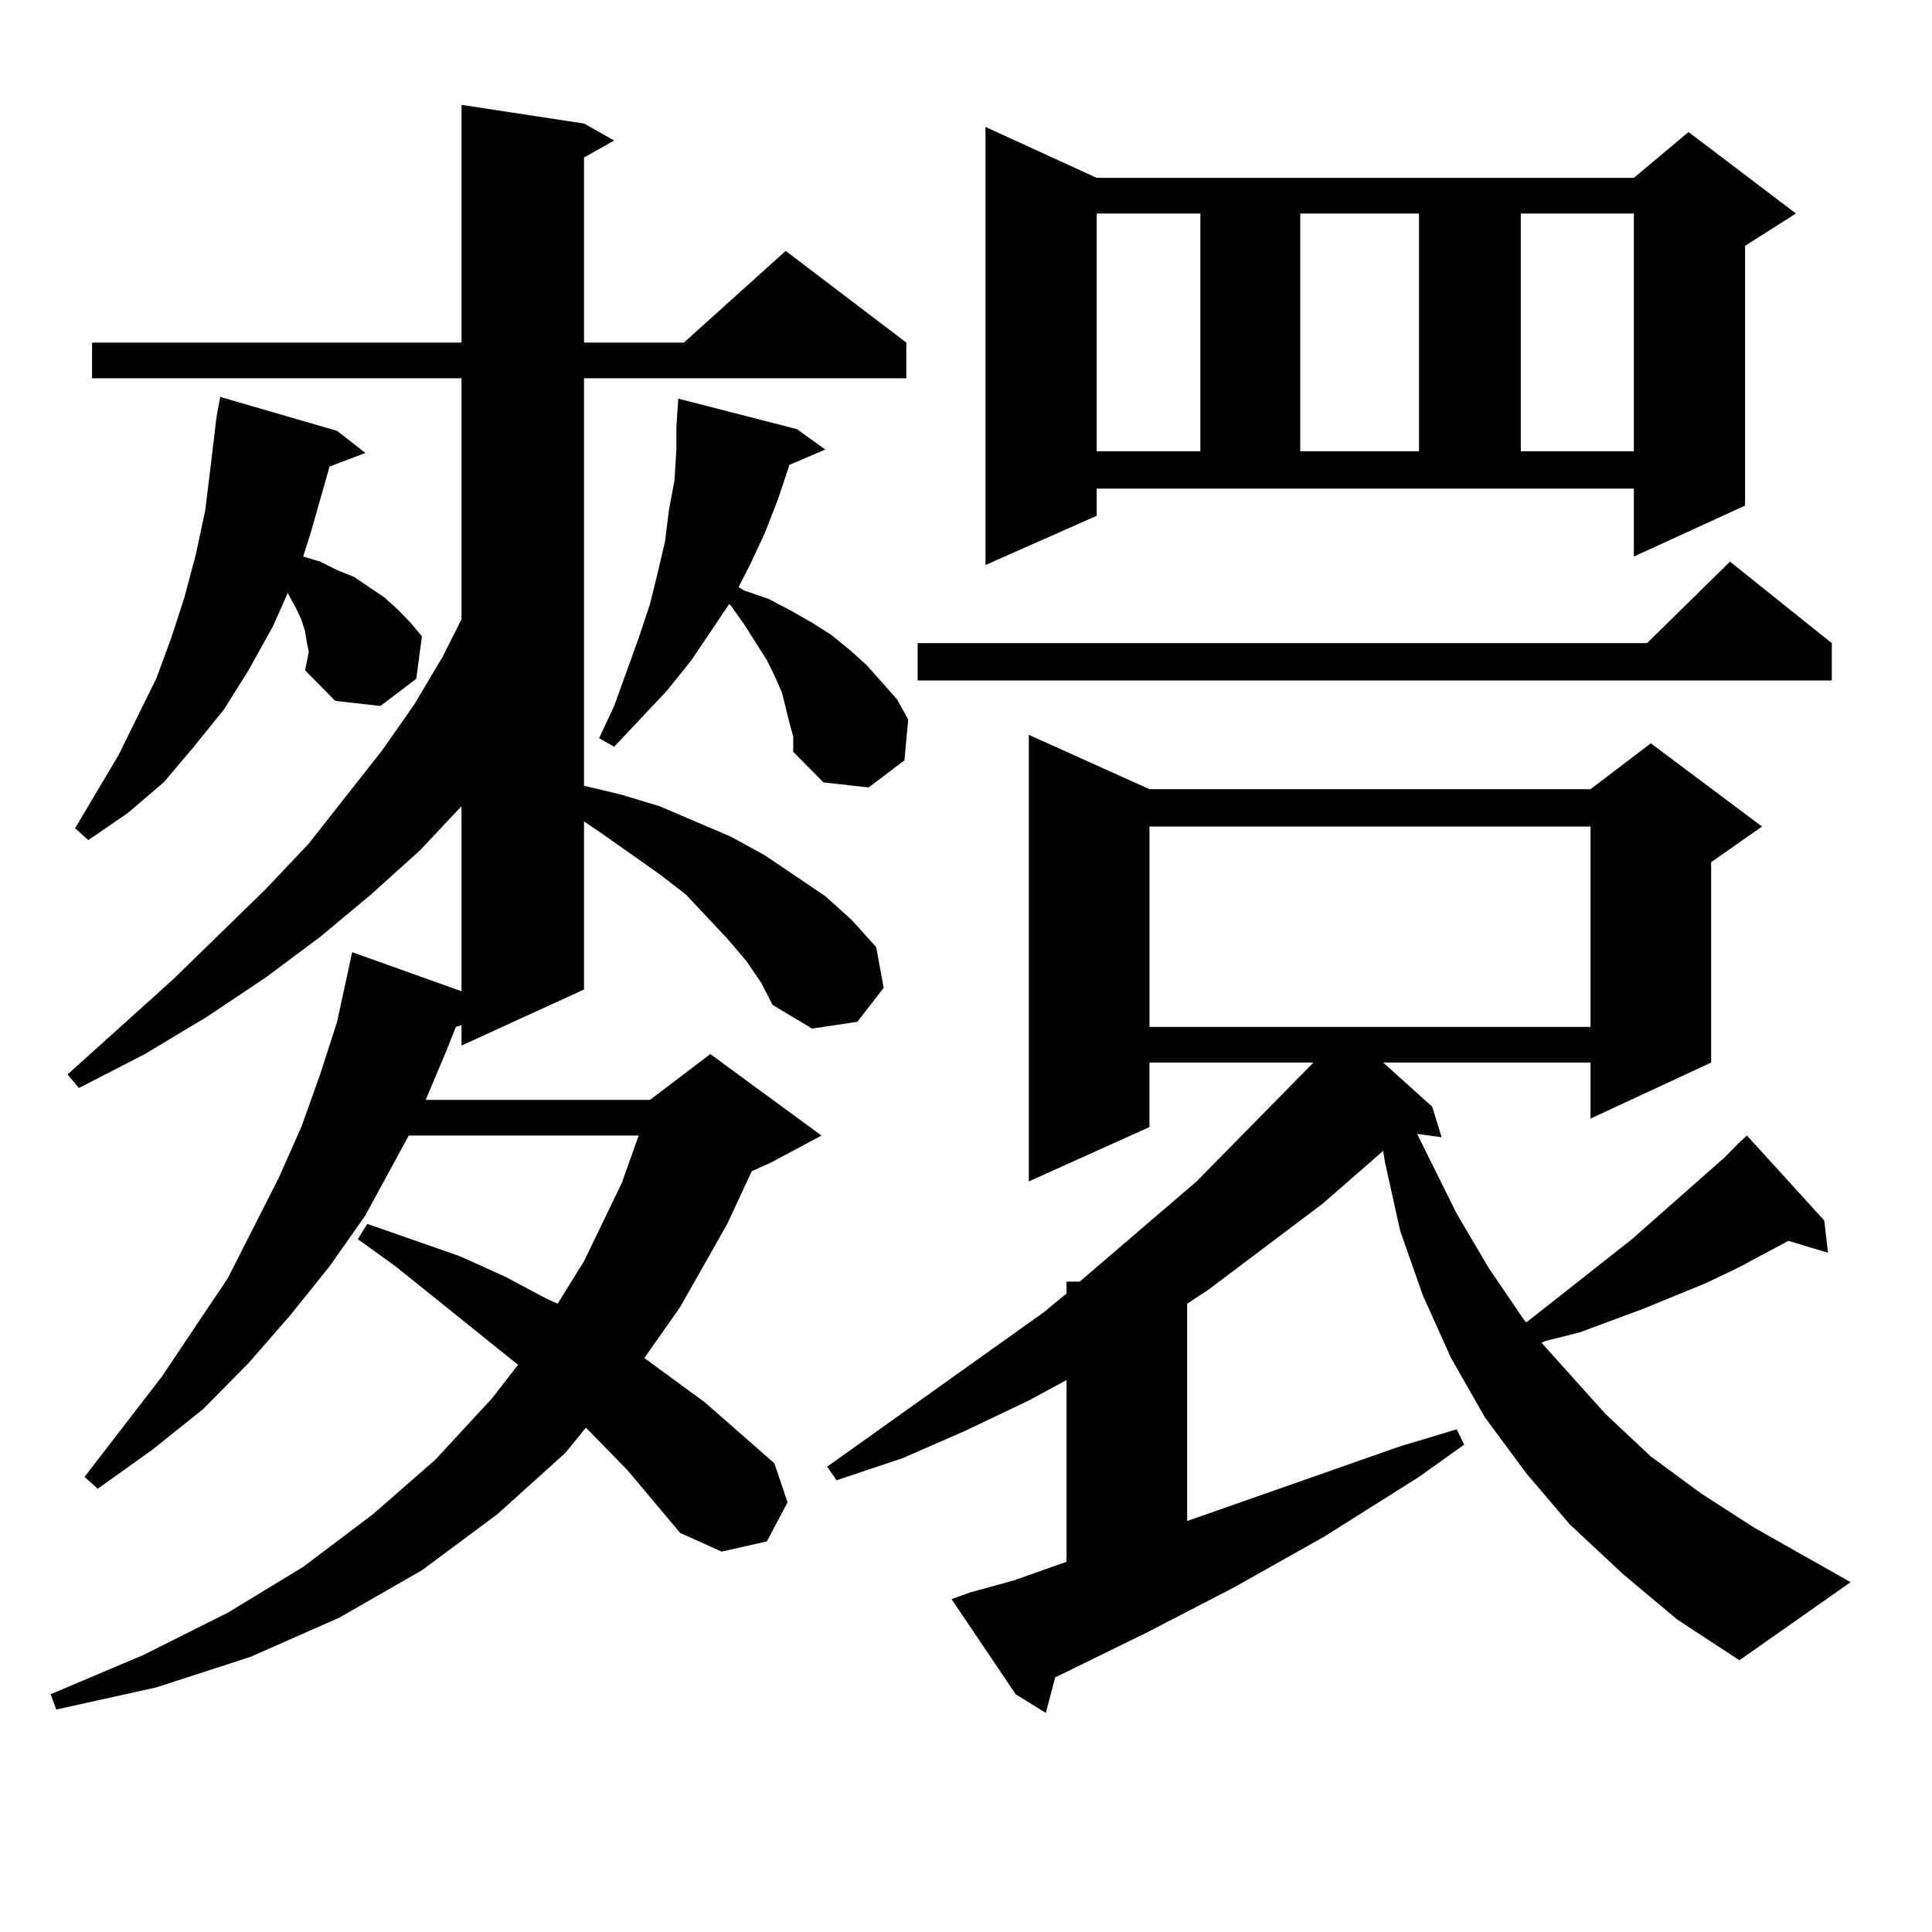 <?xml version="1.0" encoding="utf-8"?>
<!-- Generator: Adobe Illustrator 16.0.0, SVG Export Plug-In . SVG Version: 6.00 Build 0)  -->
<!DOCTYPE svg PUBLIC "-//W3C//DTD SVG 1.1//EN" "http://www.w3.org/Graphics/SVG/1.1/DTD/svg11.dtd">
<svg version="1.1" id="图层_1" xmlns="http://www.w3.org/2000/svg" xmlns:xlink="http://www.w3.org/1999/xlink" x="0px" y="0px"
	 width="1000px" height="1000px" viewBox="0 0 1000 1000" enable-background="new 0 0 1000 1000" xml:space="preserve">
<path d="M386.186,497.242l-9.756-11.426l-10.731-11.426l-10.731-11.426l-13.658-10.547l-31.219-21.973l-7.805-5.273v87.012
	l-63.413,29.004v-10.547l-2.927,0.879l-4.878,12.305l-10.731,25.488h116.095l31.219-23.73l57.56,42.188l-26.341,14.063l-9.756,4.395
	l-12.683,27.246l-24.39,43.066l-18.536,26.367l31.219,22.852l36.097,31.641l6.829,20.215l-10.731,20.215l-23.414,5.273
	l-21.463-9.668l-27.316-32.52l-21.463-21.973l-10.731,13.184l-35.121,31.641l-39.023,29.004l-42.926,24.609l-45.853,20.215
	l-48.779,15.82L29.121,884.84l-2.927-7.91l47.804-20.215l43.901-21.973l39.023-23.73l36.097-27.246l32.194-28.125L254.481,724
	l13.658-17.578l-63.413-50.977l-19.512-14.063l4.878-7.91l47.804,16.699l23.414,10.547l21.463,11.426l5.854,2.637l13.658-21.973
	l19.512-40.43l8.78-24.609H211.556l-22.438,41.309l-18.536,26.367l-20.487,25.488l-21.463,24.609l-23.414,23.73l-26.341,21.094
	l-28.292,20.215l-6.829-6.152l39.999-51.855l34.146-50.977l26.341-51.855l11.707-26.367l9.756-27.246l8.78-27.246l7.805-36.035
	l56.584,20.215v-95.801l-21.463,22.852l-25.365,22.852l-26.341,21.973l-28.292,21.094l-30.243,20.215l-32.194,19.336L40.828,563.16
	l-5.854-7.031l54.633-49.219l47.804-46.582l22.438-23.73l38.048-48.34l16.585-23.73l14.634-24.609l9.756-19.336V195.777H47.657
	V177.32h191.215V54.273l63.413,9.668l15.609,8.789l-15.609,8.789v95.801h51.706l52.682-47.461l62.438,47.461v18.457H302.285v210.938
	l18.536,4.395l20.487,6.152l18.536,7.91l18.536,7.91l17.561,9.668l15.609,10.547l15.609,10.547l13.658,12.305l12.683,14.063
	l3.902,21.094l-13.658,17.578l-23.414,3.516l-20.487-12.305l-5.854-11.426L386.186,497.242z M157.898,346.949l1.951-9.668
	l-0.976-4.395l-0.976-6.152l-1.951-6.152l-2.927-6.152l-3.902-7.031v-0.879l-7.805,17.578l-12.683,22.852l-12.683,20.215
	L100.339,386.5l-15.609,18.457l-18.536,15.82L45.706,434.84l-6.829-6.152l22.438-37.793l19.512-39.551l7.805-21.094l6.829-21.094
	l5.854-21.973l4.878-22.852l2.927-23.73l2.927-24.609l1.951-10.547l60.486,17.578l14.634,11.426l-18.536,7.031l-9.756,34.277
	l-3.902,12.305l8.78,2.637l8.78,4.395l8.78,3.516l7.805,5.273l7.805,5.273l6.829,6.152l6.829,7.031l5.854,7.031l-2.927,21.973
	l-18.536,14.063l-23.414-2.637L157.898,346.949z M408.624,374.195l-1.951-7.91l-1.951-7.91l-3.902-8.789l-3.902-7.91l-11.707-18.457
	l-6.829-9.668l-0.976-0.879l-19.512,29.004l-12.683,15.82L317.895,386.5l-7.805-4.395l7.805-16.699l12.683-35.156l5.854-17.578
	l3.902-15.82l3.902-16.699l1.951-15.82l2.927-15.82l0.976-15.82v-11.426l0.976-14.941l61.462,15.82l14.634,10.547l-18.536,7.91
	l-5.854,17.578l-6.829,17.578l-7.805,16.699l-5.854,11.426l2.927,1.758l12.683,4.395l11.707,6.152l10.731,6.152l9.756,6.152
	l9.756,7.91l8.78,7.91l15.609,17.578l5.854,10.547l-1.951,21.094l-18.536,14.063l-23.414-2.637l-15.609-15.82v-7.91L408.624,374.195
	z M900.319,859.352l-32.194-21.094l-28.292-23.73l-27.316-25.488l-22.438-26.367l-21.463-29.004l-17.561-30.762l-14.634-32.52
	l-11.707-33.398l-7.805-35.156l-0.976-6.152l-31.219,27.246l-59.511,44.824l-10.731,7.031v112.5l110.241-38.672l29.268-8.789
	l3.902,7.91L734.47,764.43l-48.779,30.762l-46.828,26.367l-45.853,23.73l-44.877,21.973l-1.951,0.879l-4.878,18.457l-15.609-9.668
	l-33.17-49.219l9.756-3.516l22.438-6.152l27.316-9.668v-94.043l-19.512,10.547l-33.17,15.82l-32.194,14.063l-34.146,11.426
	l-4.878-7.031l112.192-79.98l11.707-9.668v-6.152h6.829l60.486-51.855l60.486-61.523h-84.876v33.398L532.523,611.5V380.348
	l62.438,28.125h228.287l31.219-23.73l57.56,43.066l-26.341,18.457v103.711l-62.438,29.004v-29.004H715.934l25.365,22.852
	l4.878,15.82l-12.683-1.758l20.487,41.309l16.585,28.125l18.536,27.246l0.976,0.879l54.633-43.066l47.804-42.188l7.805-7.91
	l3.902-3.516l39.999,43.945l1.951,16.699l-20.487-6.152l-26.341,14.063l-16.585,7.91l-32.194,13.184l-16.585,6.152l-16.585,6.152
	l-17.561,4.395l-1.951,0.879l33.17,36.914l23.414,21.973l26.341,19.336l27.316,17.578l49.755,28.125L900.319,859.352z
	 M948.123,332.887v19.336H474.964v-19.336h377.552l42.926-42.188L948.123,332.887z M567.645,266.969l-57.56,25.488V65.699
	l57.56,26.367h278.042l28.292-23.73l55.608,42.188l-26.341,16.699v134.473l-57.56,26.367v-35.156H567.645V266.969z M567.645,110.523
	V233.57h53.657V110.523H567.645z M594.961,427.809V531.52h228.287V427.809H594.961z M673.008,110.523V233.57h61.462V110.523H673.008
	z M787.151,110.523V233.57h58.535V110.523H787.151z"/>
</svg>
